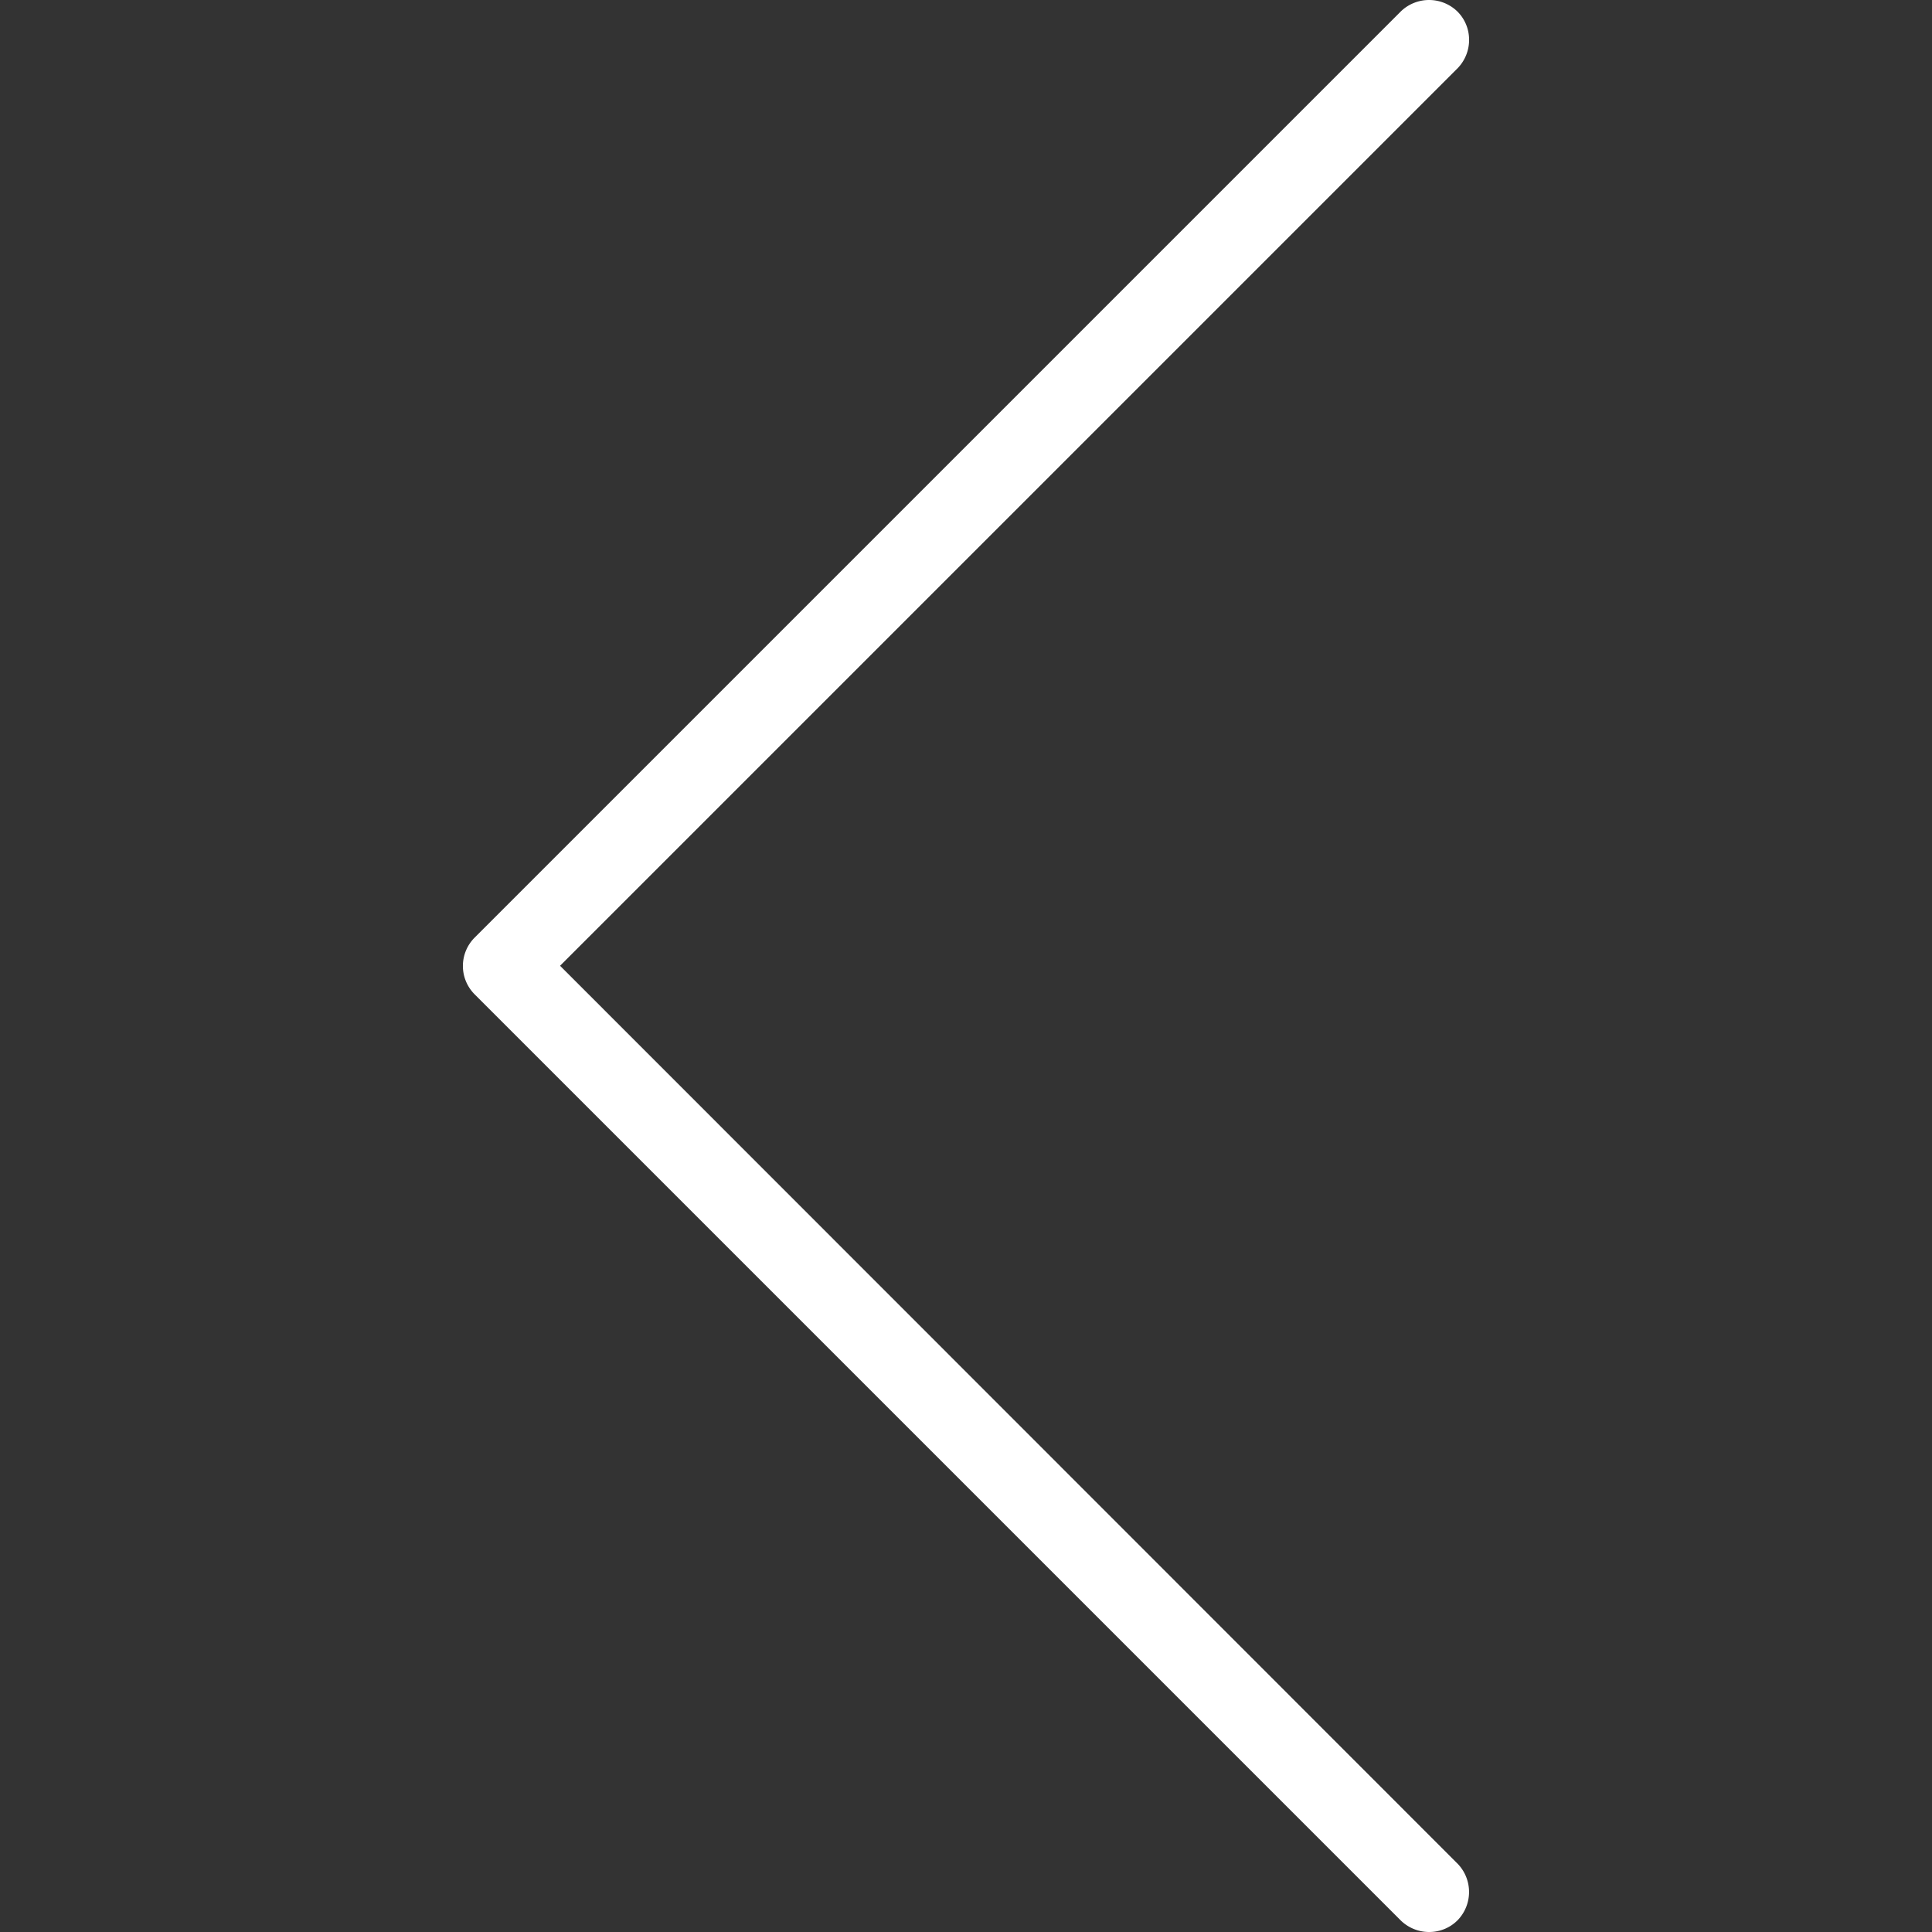 <svg xmlns="http://www.w3.org/2000/svg" viewBox="0 0 511.641 511.641" width="512" height="512"><rect x="0" y="0" width="511.641" height="511.641" fill="#333333" stroke="none"/><path d="M148.32 255.76L386.08 18c4.053-4.267 3.947-10.987-.213-15.04a10.763 10.763 0 0 0-14.827 0L125.707 248.293a10.623 10.623 0 0 0 0 15.04L371.04 508.667c4.267 4.053 10.987 3.947 15.04-.213a10.763 10.763 0 0 0 0-14.827L148.32 255.76z" fill="#FFF"/></svg>